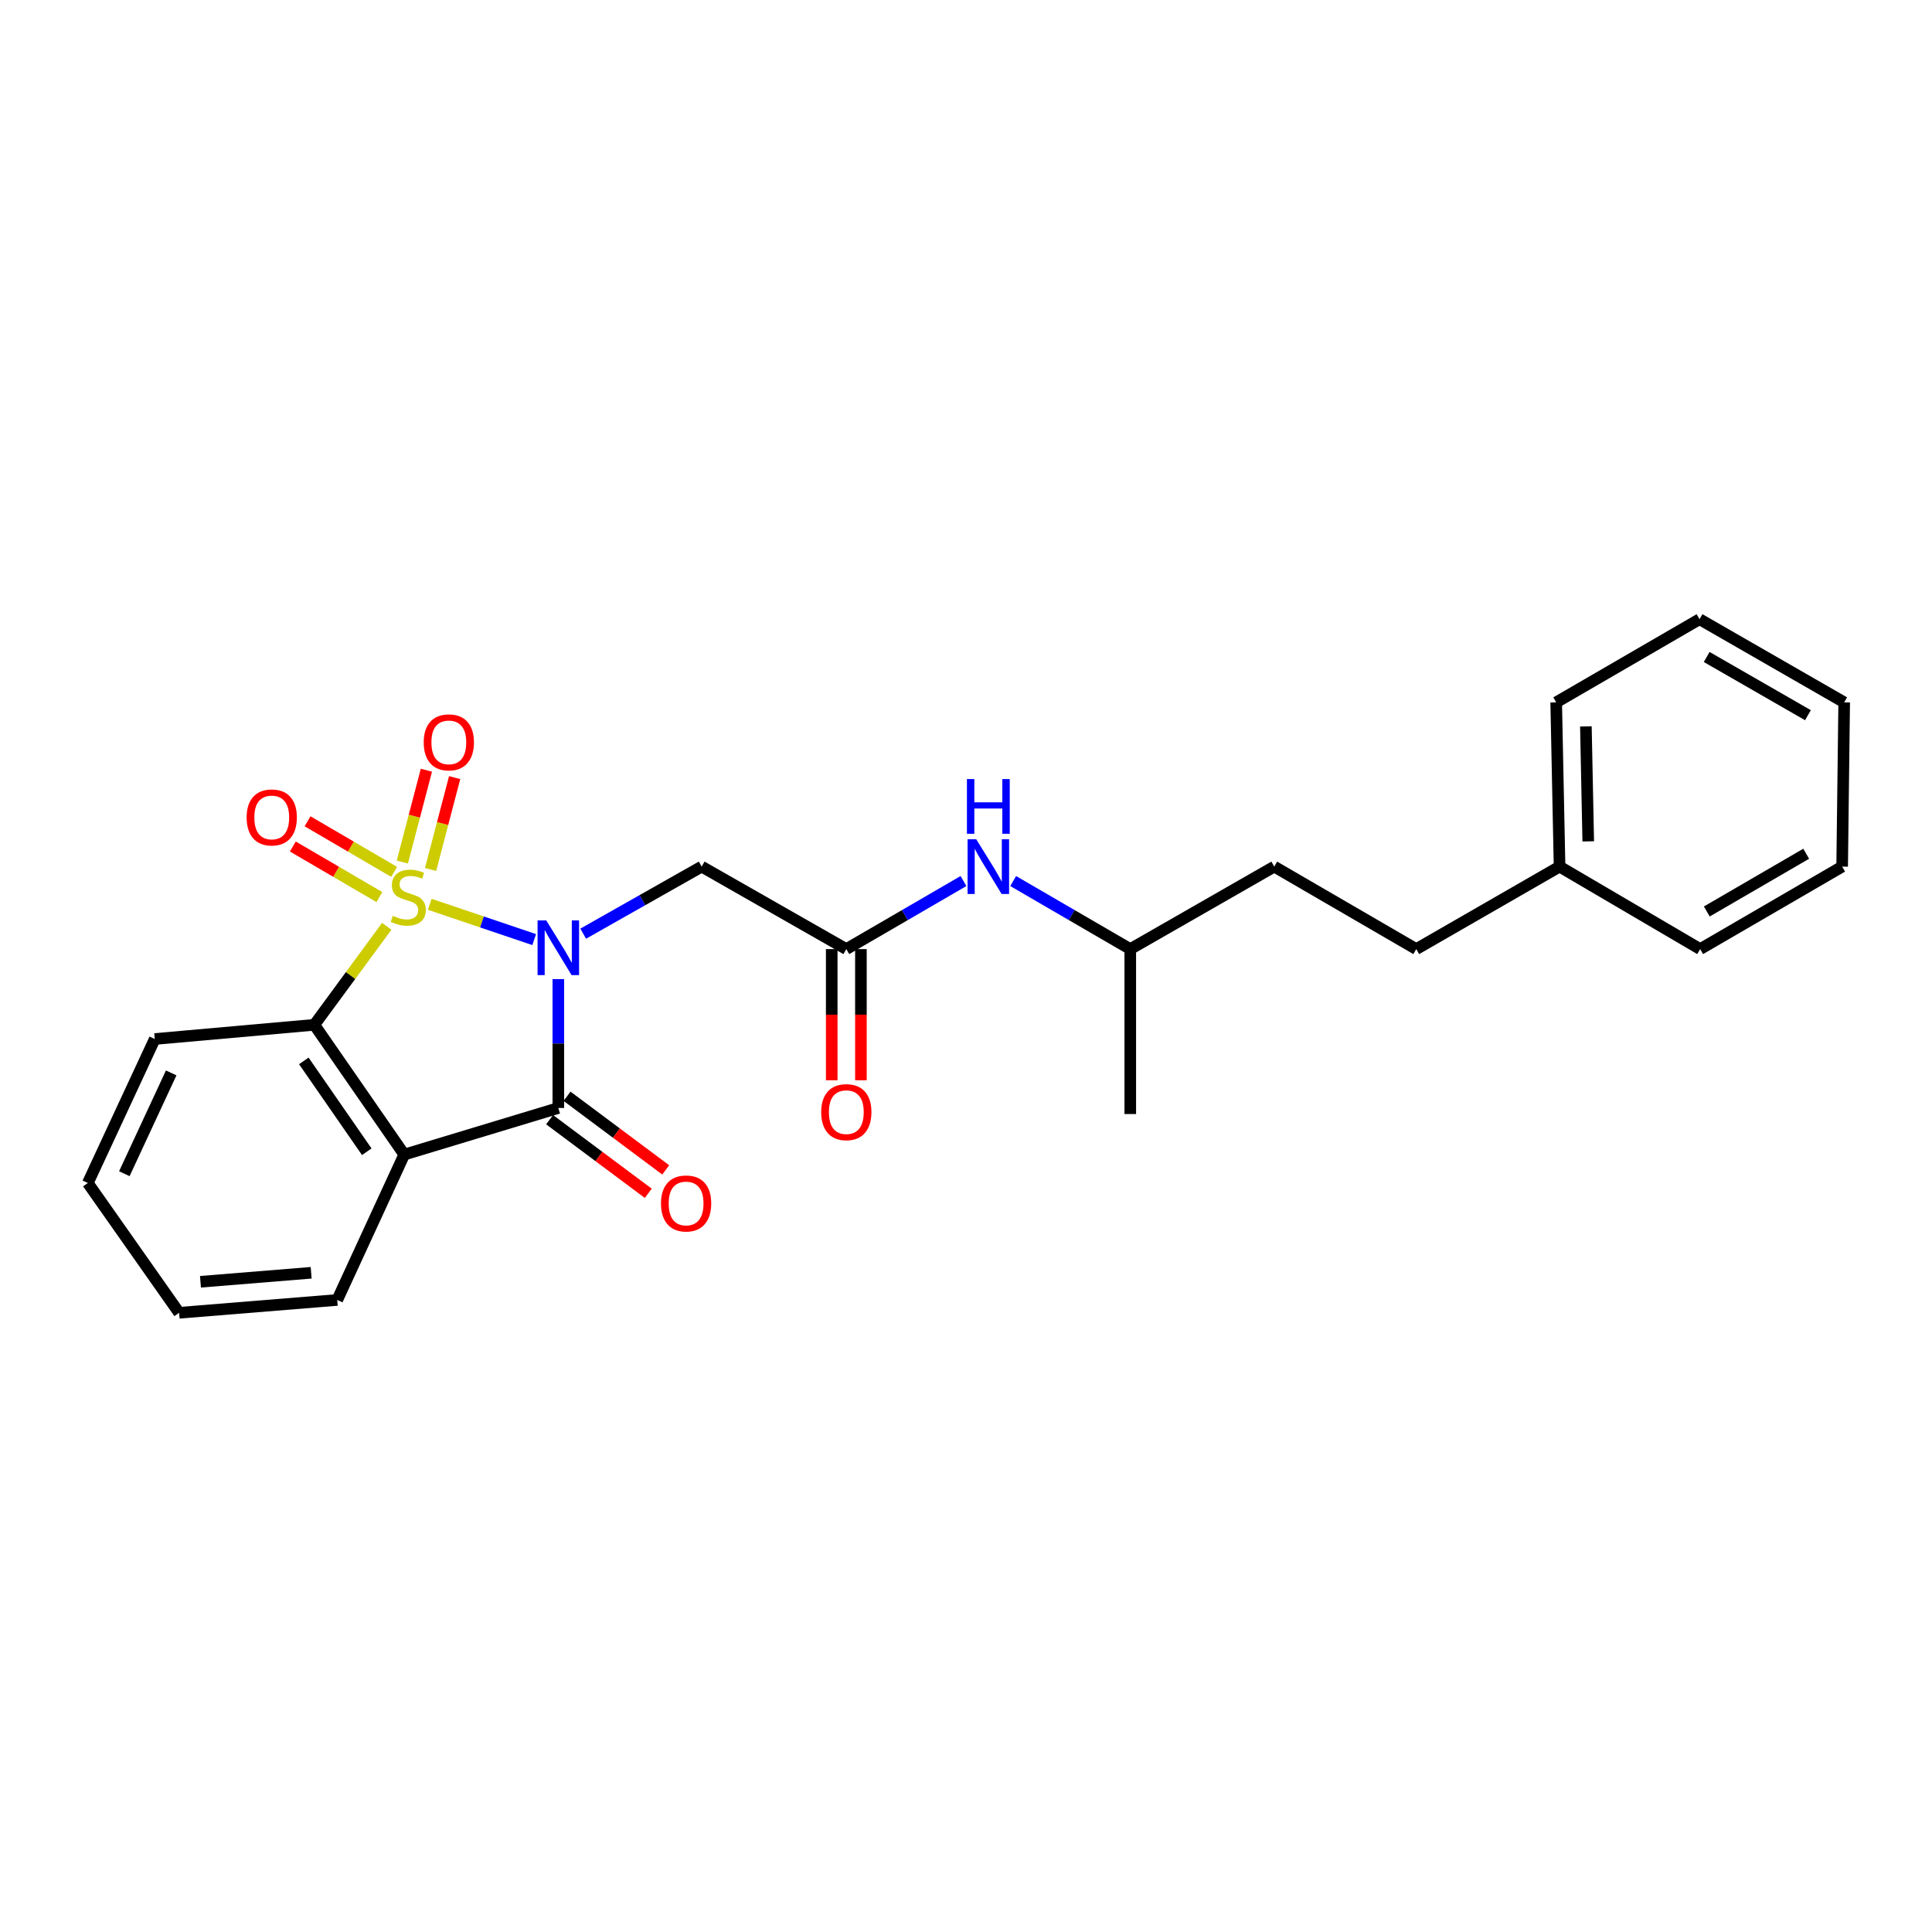 <?xml version='1.0' encoding='iso-8859-1'?>
<svg version='1.1' baseProfile='full'
              xmlns='http://www.w3.org/2000/svg'
                      xmlns:rdkit='http://www.rdkit.org/xml'
                      xmlns:xlink='http://www.w3.org/1999/xlink'
                  xml:space='preserve'
width='1000px' height='1000px' viewBox='0 0 1000 1000'>
<!-- END OF HEADER -->
<rect style='opacity:1.0;fill:#FFFFFF;stroke:none' width='1000' height='1000' x='0' y='0'> </rect>
<path class='bond-0' d='M 222.447,468.066 L 249.47,477.199' style='fill:none;fill-rule:evenodd;stroke:#CCCC00;stroke-width:6px;stroke-linecap:butt;stroke-linejoin:miter;stroke-opacity:1' />
<path class='bond-0' d='M 249.47,477.199 L 276.493,486.332' style='fill:none;fill-rule:evenodd;stroke:#0000FF;stroke-width:6px;stroke-linecap:butt;stroke-linejoin:miter;stroke-opacity:1' />
<path class='bond-3' d='M 200.185,479.448 L 181.443,504.944' style='fill:none;fill-rule:evenodd;stroke:#CCCC00;stroke-width:6px;stroke-linecap:butt;stroke-linejoin:miter;stroke-opacity:1' />
<path class='bond-3' d='M 181.443,504.944 L 162.701,530.441' style='fill:none;fill-rule:evenodd;stroke:#000000;stroke-width:6px;stroke-linecap:butt;stroke-linejoin:miter;stroke-opacity:1' />
<path class='bond-6' d='M 204.002,451.28 L 181.596,438.191' style='fill:none;fill-rule:evenodd;stroke:#CCCC00;stroke-width:6px;stroke-linecap:butt;stroke-linejoin:miter;stroke-opacity:1' />
<path class='bond-6' d='M 181.596,438.191 L 159.19,425.102' style='fill:none;fill-rule:evenodd;stroke:#FF0000;stroke-width:6px;stroke-linecap:butt;stroke-linejoin:miter;stroke-opacity:1' />
<path class='bond-6' d='M 196.38,464.328 L 173.974,451.239' style='fill:none;fill-rule:evenodd;stroke:#CCCC00;stroke-width:6px;stroke-linecap:butt;stroke-linejoin:miter;stroke-opacity:1' />
<path class='bond-6' d='M 173.974,451.239 L 151.568,438.15' style='fill:none;fill-rule:evenodd;stroke:#FF0000;stroke-width:6px;stroke-linecap:butt;stroke-linejoin:miter;stroke-opacity:1' />
<path class='bond-7' d='M 222.868,450.028 L 229.095,426.26' style='fill:none;fill-rule:evenodd;stroke:#CCCC00;stroke-width:6px;stroke-linecap:butt;stroke-linejoin:miter;stroke-opacity:1' />
<path class='bond-7' d='M 229.095,426.26 L 235.322,402.492' style='fill:none;fill-rule:evenodd;stroke:#FF0000;stroke-width:6px;stroke-linecap:butt;stroke-linejoin:miter;stroke-opacity:1' />
<path class='bond-7' d='M 208.25,446.198 L 214.477,422.43' style='fill:none;fill-rule:evenodd;stroke:#CCCC00;stroke-width:6px;stroke-linecap:butt;stroke-linejoin:miter;stroke-opacity:1' />
<path class='bond-7' d='M 214.477,422.43 L 220.704,398.662' style='fill:none;fill-rule:evenodd;stroke:#FF0000;stroke-width:6px;stroke-linecap:butt;stroke-linejoin:miter;stroke-opacity:1' />
<path class='bond-1' d='M 288.989,506.789 L 288.989,540.14' style='fill:none;fill-rule:evenodd;stroke:#0000FF;stroke-width:6px;stroke-linecap:butt;stroke-linejoin:miter;stroke-opacity:1' />
<path class='bond-1' d='M 288.989,540.14 L 288.989,573.491' style='fill:none;fill-rule:evenodd;stroke:#000000;stroke-width:6px;stroke-linecap:butt;stroke-linejoin:miter;stroke-opacity:1' />
<path class='bond-4' d='M 301.86,483.269 L 332.522,465.912' style='fill:none;fill-rule:evenodd;stroke:#0000FF;stroke-width:6px;stroke-linecap:butt;stroke-linejoin:miter;stroke-opacity:1' />
<path class='bond-4' d='M 332.522,465.912 L 363.185,448.555' style='fill:none;fill-rule:evenodd;stroke:#000000;stroke-width:6px;stroke-linecap:butt;stroke-linejoin:miter;stroke-opacity:1' />
<path class='bond-8' d='M 284.471,579.547 L 310.008,598.598' style='fill:none;fill-rule:evenodd;stroke:#000000;stroke-width:6px;stroke-linecap:butt;stroke-linejoin:miter;stroke-opacity:1' />
<path class='bond-8' d='M 310.008,598.598 L 335.545,617.648' style='fill:none;fill-rule:evenodd;stroke:#FF0000;stroke-width:6px;stroke-linecap:butt;stroke-linejoin:miter;stroke-opacity:1' />
<path class='bond-8' d='M 293.506,567.435 L 319.043,586.485' style='fill:none;fill-rule:evenodd;stroke:#000000;stroke-width:6px;stroke-linecap:butt;stroke-linejoin:miter;stroke-opacity:1' />
<path class='bond-8' d='M 319.043,586.485 L 344.58,605.536' style='fill:none;fill-rule:evenodd;stroke:#FF0000;stroke-width:6px;stroke-linecap:butt;stroke-linejoin:miter;stroke-opacity:1' />
<path class='bond-25' d='M 288.989,573.491 L 209.235,597.61' style='fill:none;fill-rule:evenodd;stroke:#000000;stroke-width:6px;stroke-linecap:butt;stroke-linejoin:miter;stroke-opacity:1' />
<path class='bond-2' d='M 209.235,597.61 L 162.701,530.441' style='fill:none;fill-rule:evenodd;stroke:#000000;stroke-width:6px;stroke-linecap:butt;stroke-linejoin:miter;stroke-opacity:1' />
<path class='bond-2' d='M 189.833,596.14 L 157.259,549.122' style='fill:none;fill-rule:evenodd;stroke:#000000;stroke-width:6px;stroke-linecap:butt;stroke-linejoin:miter;stroke-opacity:1' />
<path class='bond-11' d='M 209.235,597.61 L 174.555,672.856' style='fill:none;fill-rule:evenodd;stroke:#000000;stroke-width:6px;stroke-linecap:butt;stroke-linejoin:miter;stroke-opacity:1' />
<path class='bond-12' d='M 162.701,530.441 L 80.101,537.786' style='fill:none;fill-rule:evenodd;stroke:#000000;stroke-width:6px;stroke-linecap:butt;stroke-linejoin:miter;stroke-opacity:1' />
<path class='bond-5' d='M 363.185,448.555 L 438.052,491.252' style='fill:none;fill-rule:evenodd;stroke:#000000;stroke-width:6px;stroke-linecap:butt;stroke-linejoin:miter;stroke-opacity:1' />
<path class='bond-9' d='M 438.052,491.252 L 468.374,473.64' style='fill:none;fill-rule:evenodd;stroke:#000000;stroke-width:6px;stroke-linecap:butt;stroke-linejoin:miter;stroke-opacity:1' />
<path class='bond-9' d='M 468.374,473.64 L 498.695,456.028' style='fill:none;fill-rule:evenodd;stroke:#0000FF;stroke-width:6px;stroke-linecap:butt;stroke-linejoin:miter;stroke-opacity:1' />
<path class='bond-10' d='M 430.497,491.252 L 430.497,525.194' style='fill:none;fill-rule:evenodd;stroke:#000000;stroke-width:6px;stroke-linecap:butt;stroke-linejoin:miter;stroke-opacity:1' />
<path class='bond-10' d='M 430.497,525.194 L 430.497,559.137' style='fill:none;fill-rule:evenodd;stroke:#FF0000;stroke-width:6px;stroke-linecap:butt;stroke-linejoin:miter;stroke-opacity:1' />
<path class='bond-10' d='M 445.608,491.252 L 445.608,525.194' style='fill:none;fill-rule:evenodd;stroke:#000000;stroke-width:6px;stroke-linecap:butt;stroke-linejoin:miter;stroke-opacity:1' />
<path class='bond-10' d='M 445.608,525.194 L 445.608,559.137' style='fill:none;fill-rule:evenodd;stroke:#FF0000;stroke-width:6px;stroke-linecap:butt;stroke-linejoin:miter;stroke-opacity:1' />
<path class='bond-16' d='M 524.424,456.031 L 554.725,473.642' style='fill:none;fill-rule:evenodd;stroke:#0000FF;stroke-width:6px;stroke-linecap:butt;stroke-linejoin:miter;stroke-opacity:1' />
<path class='bond-16' d='M 554.725,473.642 L 585.026,491.252' style='fill:none;fill-rule:evenodd;stroke:#000000;stroke-width:6px;stroke-linecap:butt;stroke-linejoin:miter;stroke-opacity:1' />
<path class='bond-26' d='M 174.555,672.856 L 92.711,679.504' style='fill:none;fill-rule:evenodd;stroke:#000000;stroke-width:6px;stroke-linecap:butt;stroke-linejoin:miter;stroke-opacity:1' />
<path class='bond-26' d='M 161.055,658.791 L 103.764,663.446' style='fill:none;fill-rule:evenodd;stroke:#000000;stroke-width:6px;stroke-linecap:butt;stroke-linejoin:miter;stroke-opacity:1' />
<path class='bond-21' d='M 80.101,537.786 L 45.455,612.327' style='fill:none;fill-rule:evenodd;stroke:#000000;stroke-width:6px;stroke-linecap:butt;stroke-linejoin:miter;stroke-opacity:1' />
<path class='bond-21' d='M 88.608,555.337 L 64.355,607.515' style='fill:none;fill-rule:evenodd;stroke:#000000;stroke-width:6px;stroke-linecap:butt;stroke-linejoin:miter;stroke-opacity:1' />
<path class='bond-13' d='M 733.057,491.252 L 659.549,448.555' style='fill:none;fill-rule:evenodd;stroke:#000000;stroke-width:6px;stroke-linecap:butt;stroke-linejoin:miter;stroke-opacity:1' />
<path class='bond-14' d='M 733.057,491.252 L 807.228,448.555' style='fill:none;fill-rule:evenodd;stroke:#000000;stroke-width:6px;stroke-linecap:butt;stroke-linejoin:miter;stroke-opacity:1' />
<path class='bond-17' d='M 807.228,448.555 L 805.482,363.537' style='fill:none;fill-rule:evenodd;stroke:#000000;stroke-width:6px;stroke-linecap:butt;stroke-linejoin:miter;stroke-opacity:1' />
<path class='bond-17' d='M 822.074,435.492 L 820.852,375.98' style='fill:none;fill-rule:evenodd;stroke:#000000;stroke-width:6px;stroke-linecap:butt;stroke-linejoin:miter;stroke-opacity:1' />
<path class='bond-18' d='M 807.228,448.555 L 880.005,491.252' style='fill:none;fill-rule:evenodd;stroke:#000000;stroke-width:6px;stroke-linecap:butt;stroke-linejoin:miter;stroke-opacity:1' />
<path class='bond-15' d='M 659.549,448.555 L 585.026,491.252' style='fill:none;fill-rule:evenodd;stroke:#000000;stroke-width:6px;stroke-linecap:butt;stroke-linejoin:miter;stroke-opacity:1' />
<path class='bond-19' d='M 585.026,491.252 L 585.026,576.622' style='fill:none;fill-rule:evenodd;stroke:#000000;stroke-width:6px;stroke-linecap:butt;stroke-linejoin:miter;stroke-opacity:1' />
<path class='bond-23' d='M 805.482,363.537 L 879.678,320.496' style='fill:none;fill-rule:evenodd;stroke:#000000;stroke-width:6px;stroke-linecap:butt;stroke-linejoin:miter;stroke-opacity:1' />
<path class='bond-22' d='M 880.005,491.252 L 953.496,448.555' style='fill:none;fill-rule:evenodd;stroke:#000000;stroke-width:6px;stroke-linecap:butt;stroke-linejoin:miter;stroke-opacity:1' />
<path class='bond-22' d='M 883.438,471.782 L 934.881,441.893' style='fill:none;fill-rule:evenodd;stroke:#000000;stroke-width:6px;stroke-linecap:butt;stroke-linejoin:miter;stroke-opacity:1' />
<path class='bond-20' d='M 92.711,679.504 L 45.455,612.327' style='fill:none;fill-rule:evenodd;stroke:#000000;stroke-width:6px;stroke-linecap:butt;stroke-linejoin:miter;stroke-opacity:1' />
<path class='bond-24' d='M 953.496,448.555 L 954.545,363.537' style='fill:none;fill-rule:evenodd;stroke:#000000;stroke-width:6px;stroke-linecap:butt;stroke-linejoin:miter;stroke-opacity:1' />
<path class='bond-27' d='M 879.678,320.496 L 954.545,363.537' style='fill:none;fill-rule:evenodd;stroke:#000000;stroke-width:6px;stroke-linecap:butt;stroke-linejoin:miter;stroke-opacity:1' />
<path class='bond-27' d='M 883.376,340.052 L 935.784,370.182' style='fill:none;fill-rule:evenodd;stroke:#000000;stroke-width:6px;stroke-linecap:butt;stroke-linejoin:miter;stroke-opacity:1' />
<path  class='atom-0' d='M 203.317 474.024
Q 203.637 474.144, 204.957 474.704
Q 206.277 475.264, 207.717 475.624
Q 209.197 475.944, 210.637 475.944
Q 213.317 475.944, 214.877 474.664
Q 216.437 473.344, 216.437 471.064
Q 216.437 469.504, 215.637 468.544
Q 214.877 467.584, 213.677 467.064
Q 212.477 466.544, 210.477 465.944
Q 207.957 465.184, 206.437 464.464
Q 204.957 463.744, 203.877 462.224
Q 202.837 460.704, 202.837 458.144
Q 202.837 454.584, 205.237 452.384
Q 207.677 450.184, 212.477 450.184
Q 215.757 450.184, 219.477 451.744
L 218.557 454.824
Q 215.157 453.424, 212.597 453.424
Q 209.837 453.424, 208.317 454.584
Q 206.797 455.704, 206.837 457.664
Q 206.837 459.184, 207.597 460.104
Q 208.397 461.024, 209.517 461.544
Q 210.677 462.064, 212.597 462.664
Q 215.157 463.464, 216.677 464.264
Q 218.197 465.064, 219.277 466.704
Q 220.397 468.304, 220.397 471.064
Q 220.397 474.984, 217.757 477.104
Q 215.157 479.184, 210.797 479.184
Q 208.277 479.184, 206.357 478.624
Q 204.477 478.104, 202.237 477.184
L 203.317 474.024
' fill='#CCCC00'/>
<path  class='atom-1' d='M 282.729 476.395
L 292.009 491.395
Q 292.929 492.875, 294.409 495.555
Q 295.889 498.235, 295.969 498.395
L 295.969 476.395
L 299.729 476.395
L 299.729 504.715
L 295.849 504.715
L 285.889 488.315
Q 284.729 486.395, 283.489 484.195
Q 282.289 481.995, 281.929 481.315
L 281.929 504.715
L 278.249 504.715
L 278.249 476.395
L 282.729 476.395
' fill='#0000FF'/>
<path  class='atom-7' d='M 127.655 423.105
Q 127.655 416.305, 131.015 412.505
Q 134.375 408.705, 140.655 408.705
Q 146.935 408.705, 150.295 412.505
Q 153.655 416.305, 153.655 423.105
Q 153.655 429.985, 150.255 433.905
Q 146.855 437.785, 140.655 437.785
Q 134.415 437.785, 131.015 433.905
Q 127.655 430.025, 127.655 423.105
M 140.655 434.585
Q 144.975 434.585, 147.295 431.705
Q 149.655 428.785, 149.655 423.105
Q 149.655 417.545, 147.295 414.745
Q 144.975 411.905, 140.655 411.905
Q 136.335 411.905, 133.975 414.705
Q 131.655 417.505, 131.655 423.105
Q 131.655 428.825, 133.975 431.705
Q 136.335 434.585, 140.655 434.585
' fill='#FF0000'/>
<path  class='atom-8' d='M 219.313 384.244
Q 219.313 377.444, 222.673 373.644
Q 226.033 369.844, 232.313 369.844
Q 238.593 369.844, 241.953 373.644
Q 245.313 377.444, 245.313 384.244
Q 245.313 391.124, 241.913 395.044
Q 238.513 398.924, 232.313 398.924
Q 226.073 398.924, 222.673 395.044
Q 219.313 391.164, 219.313 384.244
M 232.313 395.724
Q 236.633 395.724, 238.953 392.844
Q 241.313 389.924, 241.313 384.244
Q 241.313 378.684, 238.953 375.884
Q 236.633 373.044, 232.313 373.044
Q 227.993 373.044, 225.633 375.844
Q 223.313 378.644, 223.313 384.244
Q 223.313 389.964, 225.633 392.844
Q 227.993 395.724, 232.313 395.724
' fill='#FF0000'/>
<path  class='atom-9' d='M 342.125 622.909
Q 342.125 616.109, 345.485 612.309
Q 348.845 608.509, 355.125 608.509
Q 361.405 608.509, 364.765 612.309
Q 368.125 616.109, 368.125 622.909
Q 368.125 629.789, 364.725 633.709
Q 361.325 637.589, 355.125 637.589
Q 348.885 637.589, 345.485 633.709
Q 342.125 629.829, 342.125 622.909
M 355.125 634.389
Q 359.445 634.389, 361.765 631.509
Q 364.125 628.589, 364.125 622.909
Q 364.125 617.349, 361.765 614.549
Q 359.445 611.709, 355.125 611.709
Q 350.805 611.709, 348.445 614.509
Q 346.125 617.309, 346.125 622.909
Q 346.125 628.629, 348.445 631.509
Q 350.805 634.389, 355.125 634.389
' fill='#FF0000'/>
<path  class='atom-10' d='M 505.3 434.395
L 514.58 449.395
Q 515.5 450.875, 516.98 453.555
Q 518.46 456.235, 518.54 456.395
L 518.54 434.395
L 522.3 434.395
L 522.3 462.715
L 518.42 462.715
L 508.46 446.315
Q 507.3 444.395, 506.06 442.195
Q 504.86 439.995, 504.5 439.315
L 504.5 462.715
L 500.82 462.715
L 500.82 434.395
L 505.3 434.395
' fill='#0000FF'/>
<path  class='atom-10' d='M 500.48 403.243
L 504.32 403.243
L 504.32 415.283
L 518.8 415.283
L 518.8 403.243
L 522.64 403.243
L 522.64 431.563
L 518.8 431.563
L 518.8 418.483
L 504.32 418.483
L 504.32 431.563
L 500.48 431.563
L 500.48 403.243
' fill='#0000FF'/>
<path  class='atom-11' d='M 425.052 575.644
Q 425.052 568.844, 428.412 565.044
Q 431.772 561.244, 438.052 561.244
Q 444.332 561.244, 447.692 565.044
Q 451.052 568.844, 451.052 575.644
Q 451.052 582.524, 447.652 586.444
Q 444.252 590.324, 438.052 590.324
Q 431.812 590.324, 428.412 586.444
Q 425.052 582.564, 425.052 575.644
M 438.052 587.124
Q 442.372 587.124, 444.692 584.244
Q 447.052 581.324, 447.052 575.644
Q 447.052 570.084, 444.692 567.284
Q 442.372 564.444, 438.052 564.444
Q 433.732 564.444, 431.372 567.244
Q 429.052 570.044, 429.052 575.644
Q 429.052 581.364, 431.372 584.244
Q 433.732 587.124, 438.052 587.124
' fill='#FF0000'/>
</svg>

